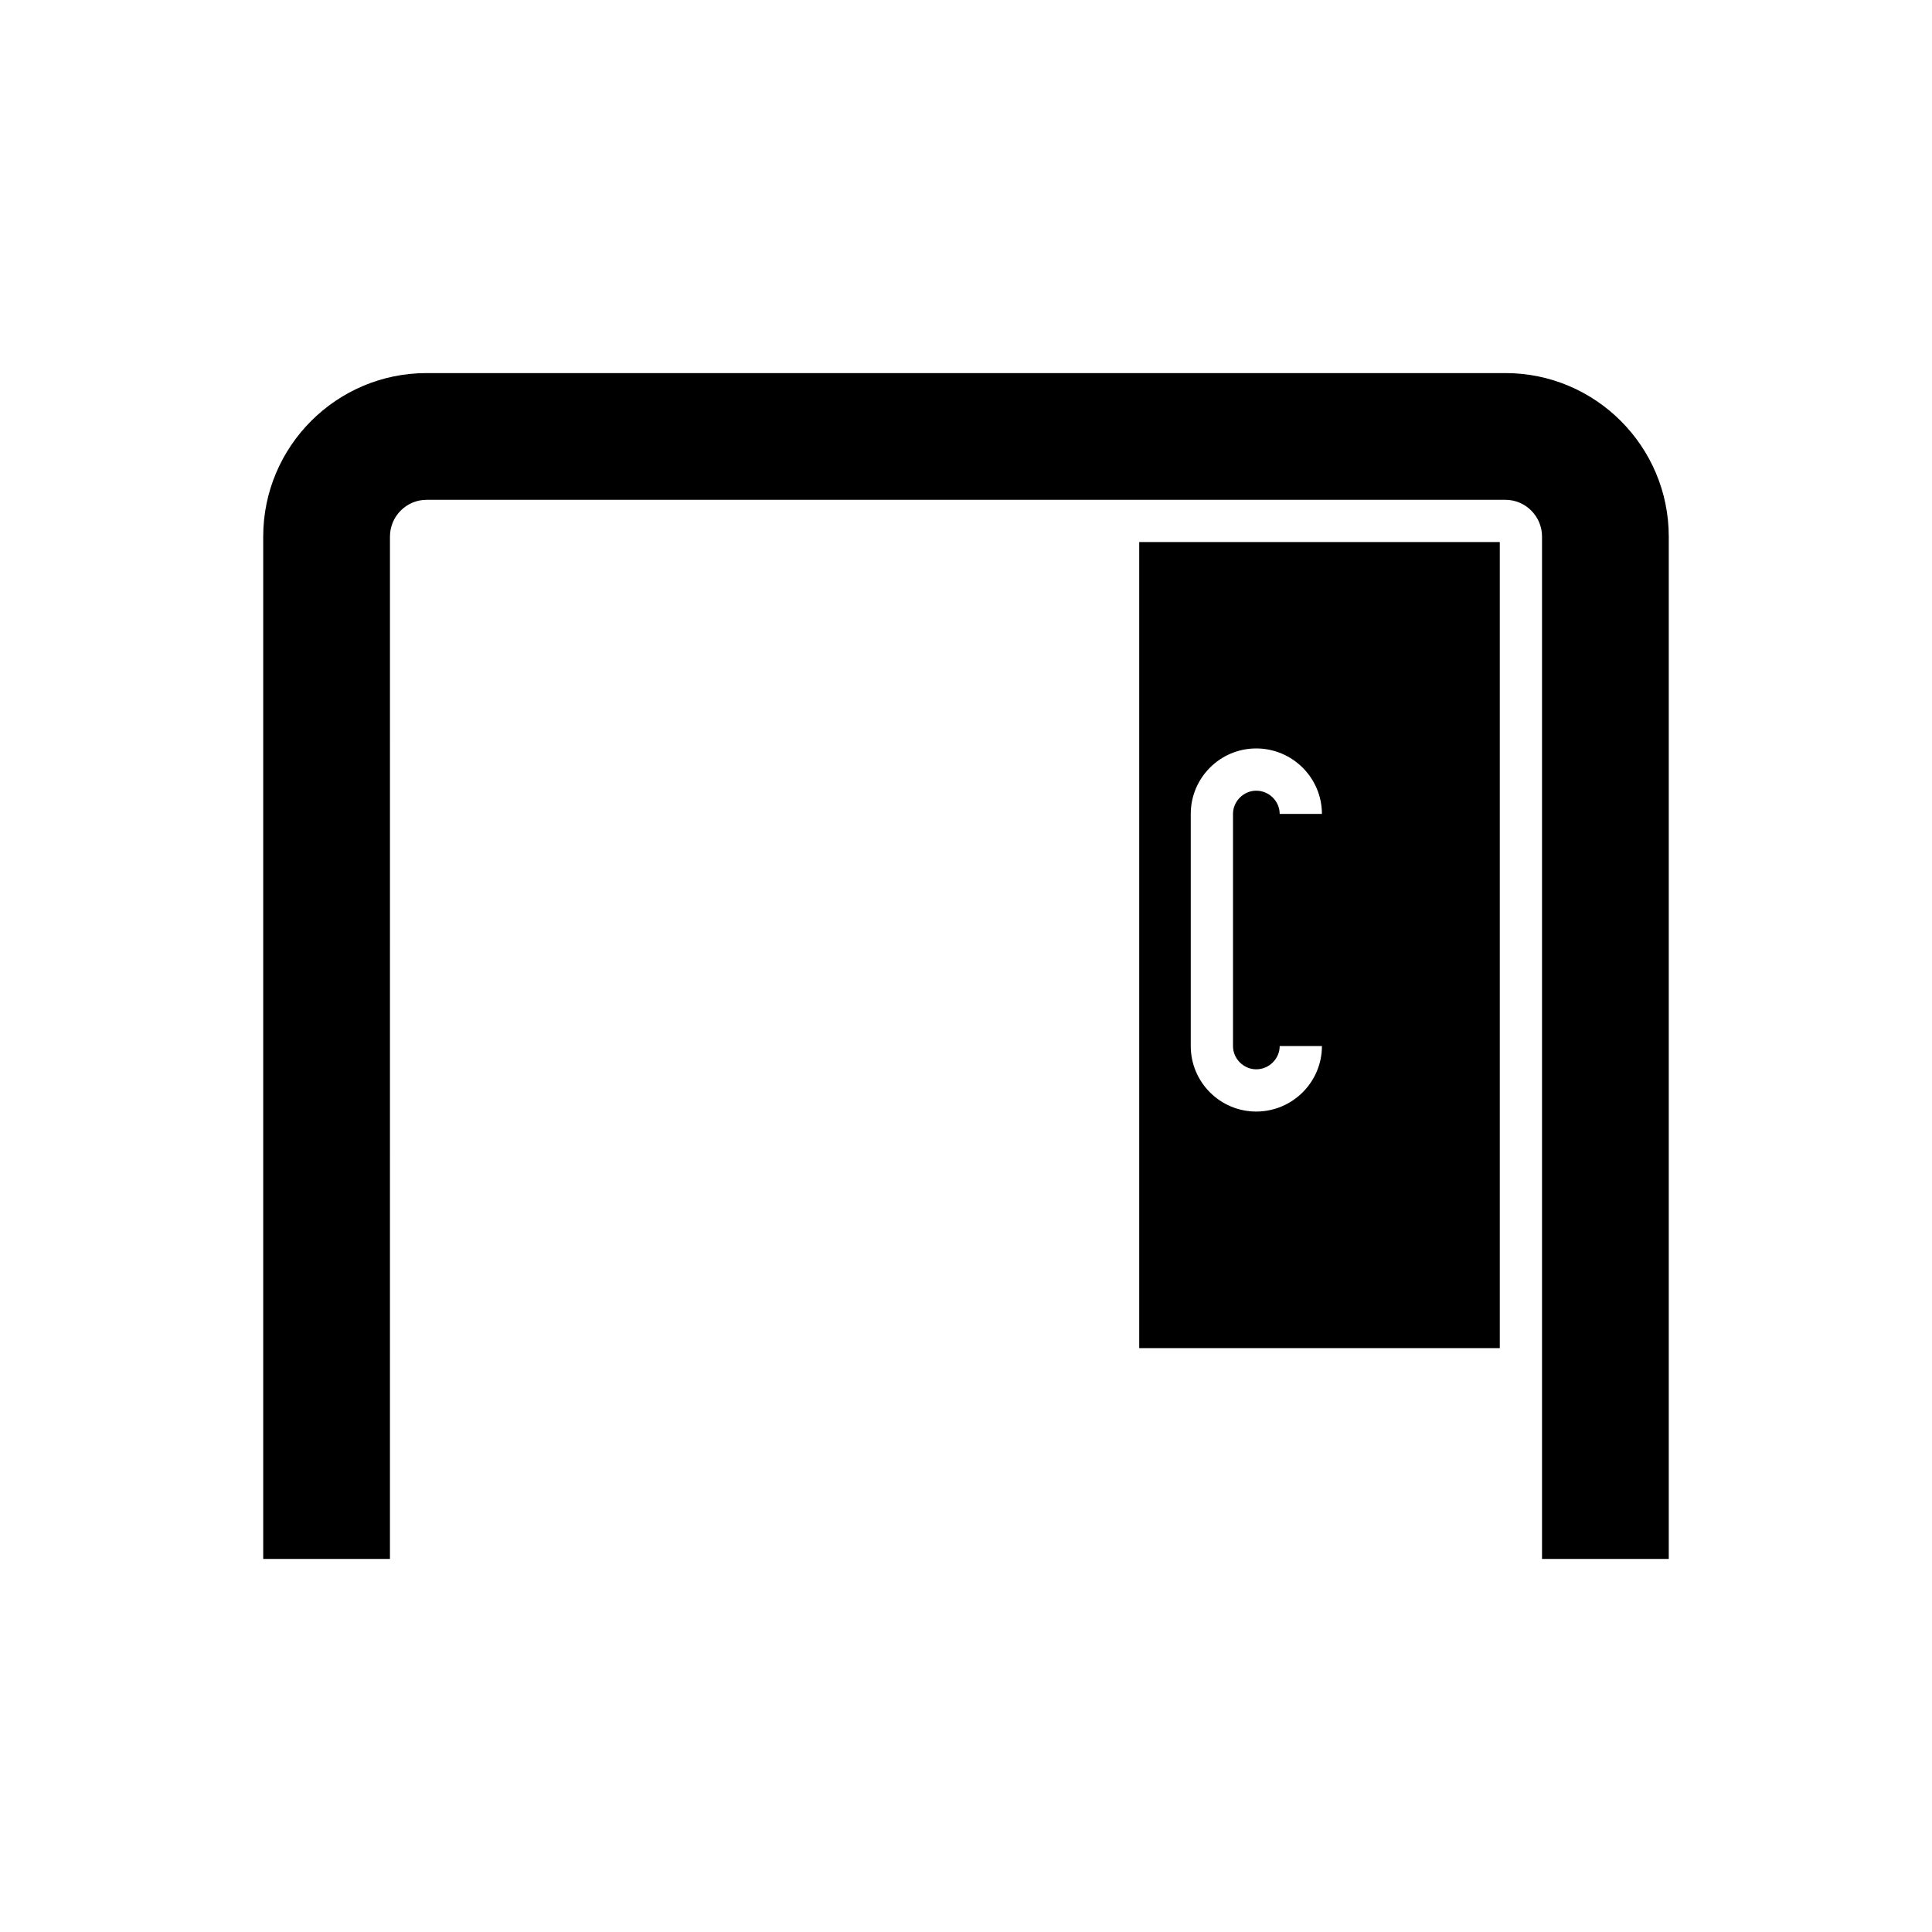 <?xml version="1.0" encoding="UTF-8"?>
<!-- Uploaded to: ICON Repo, www.iconrepo.com, Generator: ICON Repo Mixer Tools -->
<svg fill="#000000" width="800px" height="800px" version="1.1" viewBox="144 144 512 512" xmlns="http://www.w3.org/2000/svg">
 <g>
  <path d="m586.24 557.13v-270.93c0-23.902-19.426-43.328-43.273-43.328h-285.94c-23.848 0-43.273 19.426-43.273 43.328v270.94h33.586l0.004-270.94c0-5.375 4.367-9.742 9.684-9.742h285.94c5.316 0 9.684 4.367 9.684 9.742v270.94z"/>
  <path d="m541.46 501.27v-213.62h-95.555v213.61zm-81.898-141.57c0-9.574 7.781-17.355 17.352-17.355 9.574 0 17.41 7.781 17.41 17.355h-11.195c0-3.359-2.801-6.156-6.215-6.156-3.359 0-6.156 2.801-6.156 6.156v61.52c0 3.359 2.801 6.156 6.156 6.156 3.414 0 6.215-2.801 6.215-6.156h11.195c0 9.574-7.836 17.352-17.41 17.352-9.57 0-17.352-7.781-17.352-17.352z"/>
 </g>
</svg>